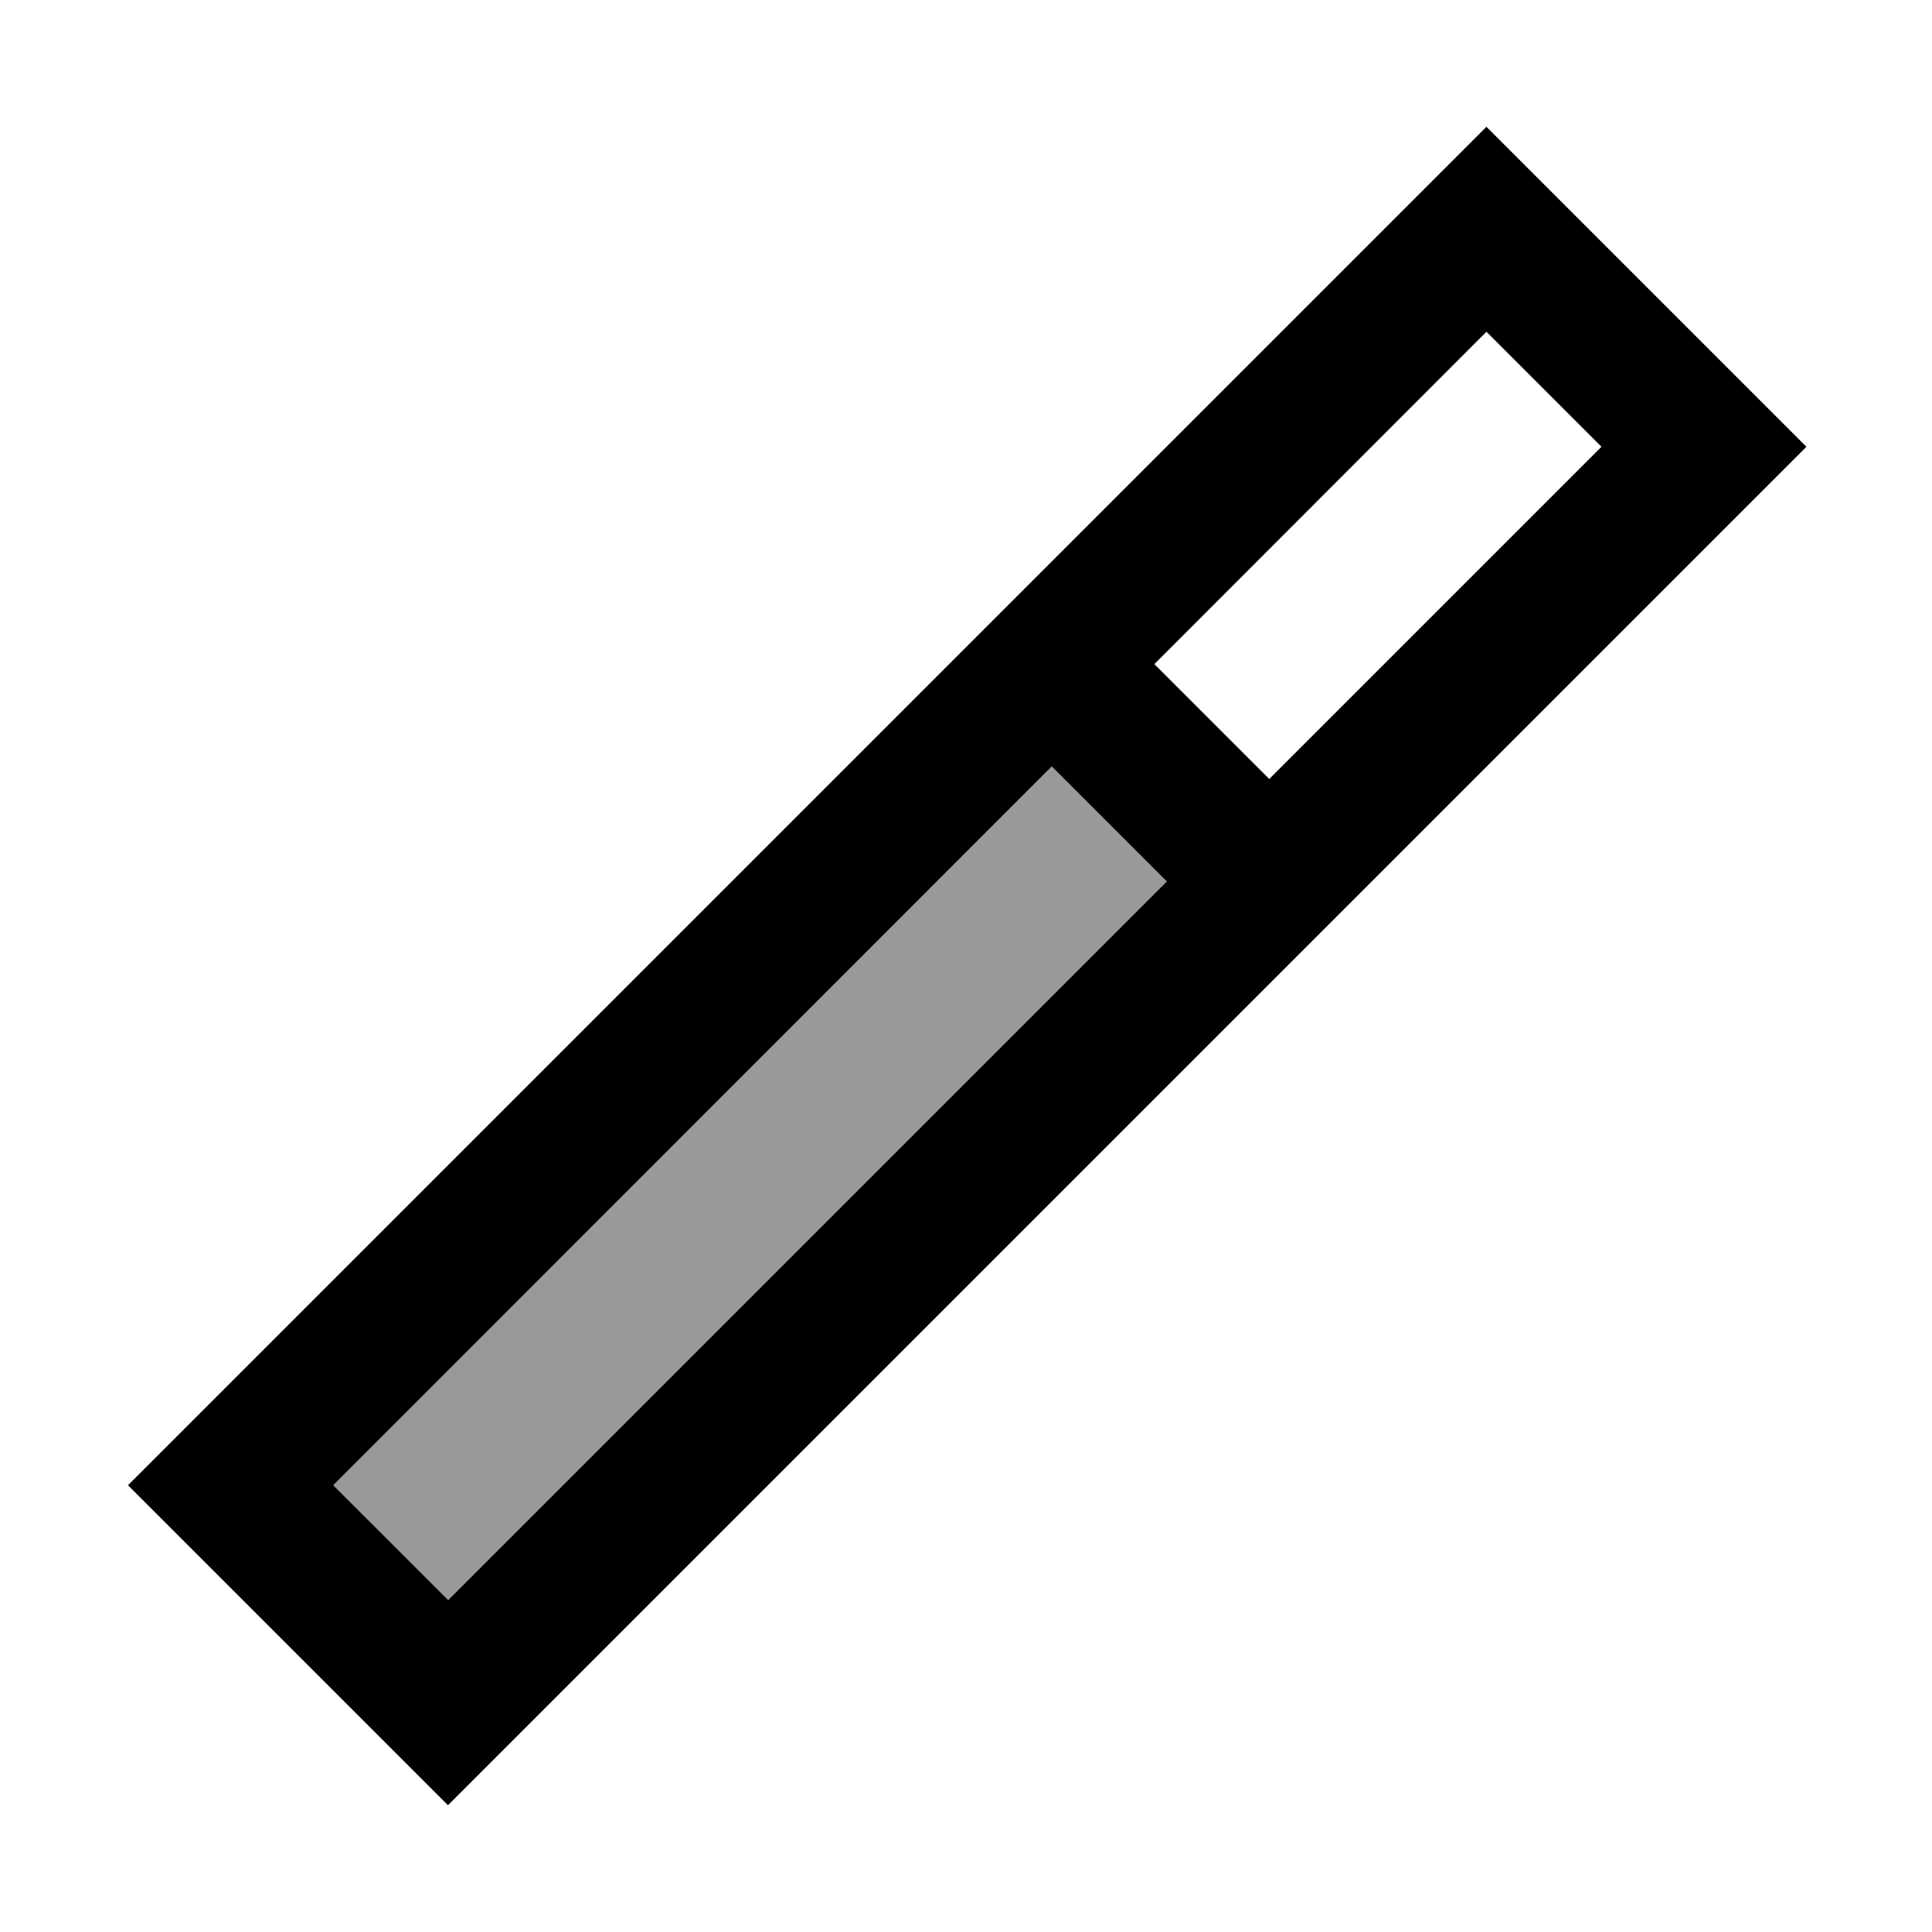 <svg xmlns="http://www.w3.org/2000/svg" viewBox="0 0 640 640"><!--! Font Awesome Pro 7.1.0 by @fontawesome - https://fontawesome.com License - https://fontawesome.com/license (Commercial License) Copyright 2025 Fonticons, Inc. --><path opacity=".4" fill="currentColor" d="M110.4 492L148.4 530.1L386.5 292L348.4 253.9L110.4 492z"/><path fill="currentColor" d="M509.4 59L492.4 42L475.4 59L59.4 475L42.4 492C44.5 494.1 74.2 523.8 131.4 581L148.4 598L165.4 581L581.4 165L598.4 148C596.3 145.9 566.6 116.2 509.4 59zM148.4 530L110.4 492L348.4 253.9L386.5 292L148.4 530.1zM420.4 258L382.4 220L492.4 109.9L530.5 148L420.4 258.1z"/></svg>